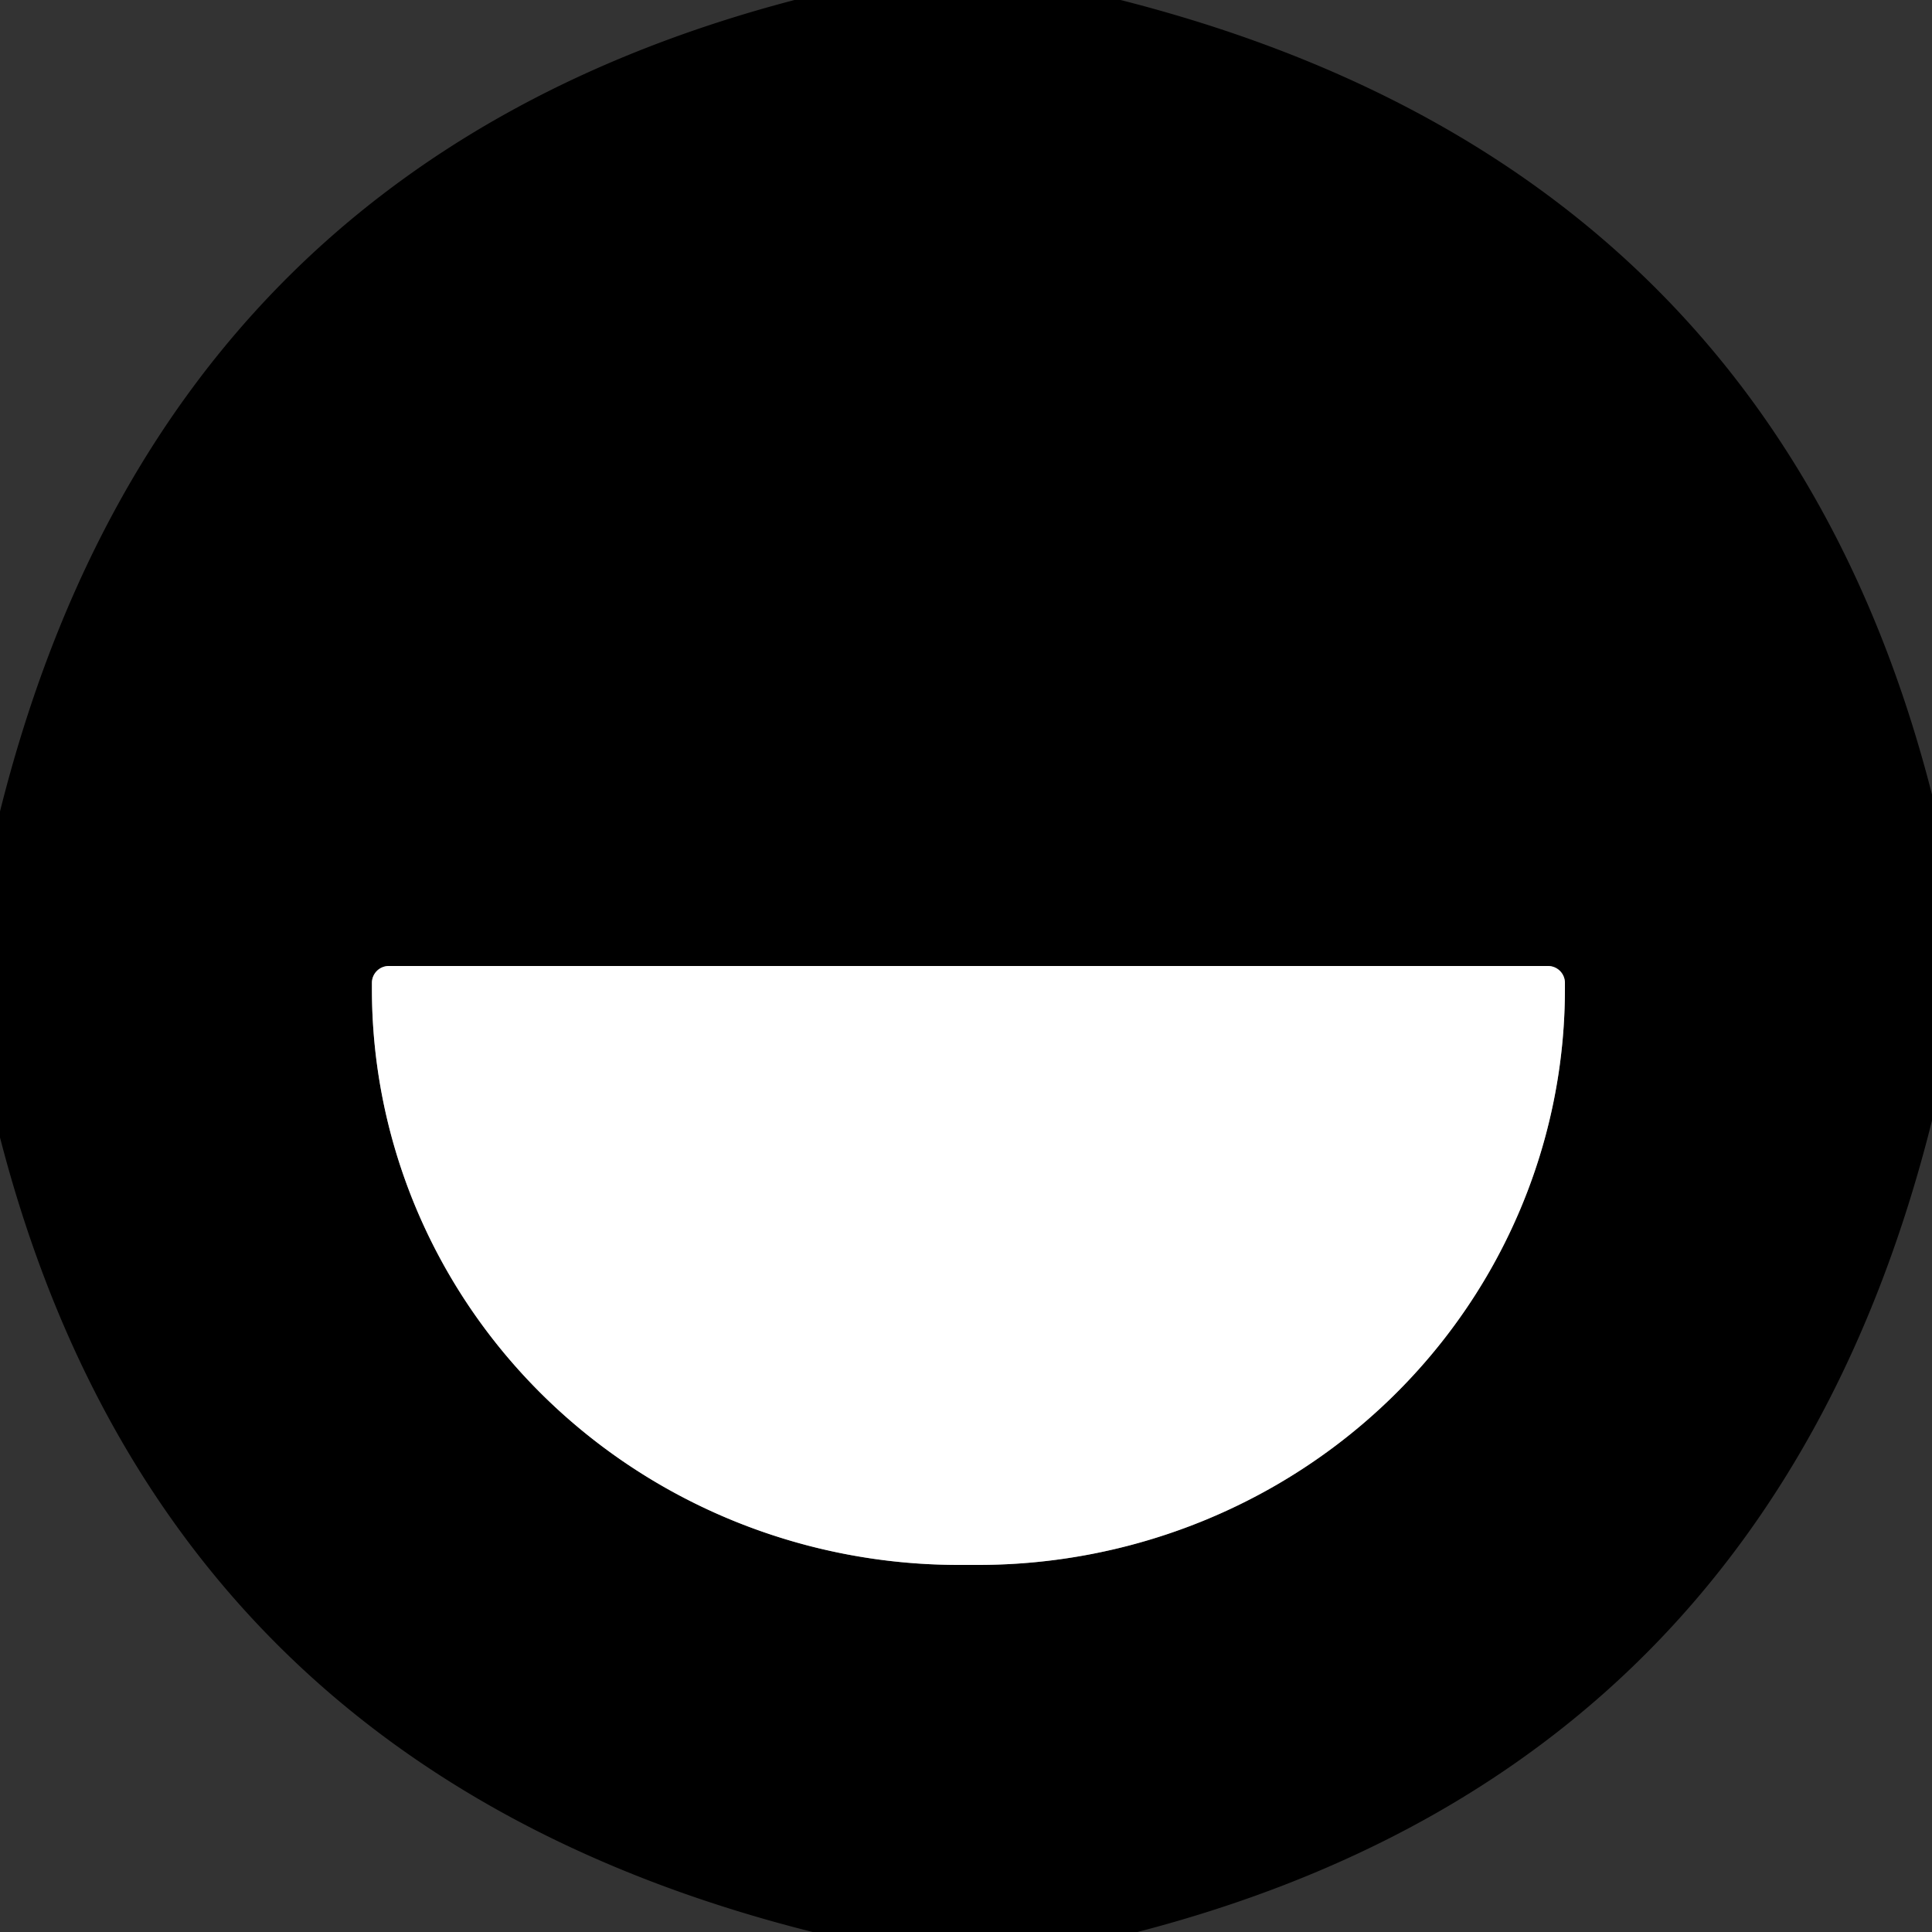 <?xml version="1.0" encoding="UTF-8" standalone="no"?>
<!DOCTYPE svg PUBLIC "-//W3C//DTD SVG 1.1//EN" "http://www.w3.org/Graphics/SVG/1.1/DTD/svg11.dtd">
<svg xmlns="http://www.w3.org/2000/svg" version="1.1" viewBox="0.00 0.00 16.00 16.00">
<rect x="0.00" y="0.00" width="16.00" height="16.00" fill="#333333" stroke="none"/>
<path stroke="#808080" stroke-width="2.00" fill="none" stroke-linecap="butt" vector-effect="non-scaling-stroke" d="
  M 12.82 8.00
  L 3.22 8.00
  A 0.14 0.14 0.0 0 0 3.08 8.14
  L 3.08 8.19
  A 4.86 4.77 0.0 0 0 7.94 12.96
  L 8.10 12.96
  A 4.86 4.77 0.0 0 0 12.96 8.19
  L 12.96 8.14
  A 0.14 0.14 0.0 0 0 12.82 8.00"
/>
<path fill="#000000" d="
  M 6.58 0.00
  L 9.28 0.00
  Q 14.67 1.37 16.00 6.58
  L 16.00 9.28
  Q 14.66 14.64 9.42 16.00
  L 6.73 16.00
  Q 1.35 14.65 0.00 9.42
  L 0.00 6.72
  Q 1.34 1.37 6.58 0.00
  Z
  M 12.82 8.00
  L 3.22 8.00
  A 0.14 0.14 0.0 0 0 3.08 8.14
  L 3.08 8.19
  A 4.86 4.77 0.0 0 0 7.94 12.96
  L 8.10 12.96
  A 4.86 4.77 0.0 0 0 12.96 8.19
  L 12.96 8.14
  A 0.14 0.14 0.0 0 0 12.82 8.00
  Z"
/>
<path fill="#ffffff" d="
  M 12.82 8.00
  A 0.14 0.14 0.0 0 1 12.96 8.14
  L 12.96 8.19
  A 4.86 4.77 -0.0 0 1 8.10 12.96
  L 7.94 12.96
  A 4.86 4.77 0.0 0 1 3.08 8.19
  L 3.08 8.14
  A 0.14 0.14 0.0 0 1 3.22 8.00
  L 12.82 8.00
  Z"
/>
</svg>
